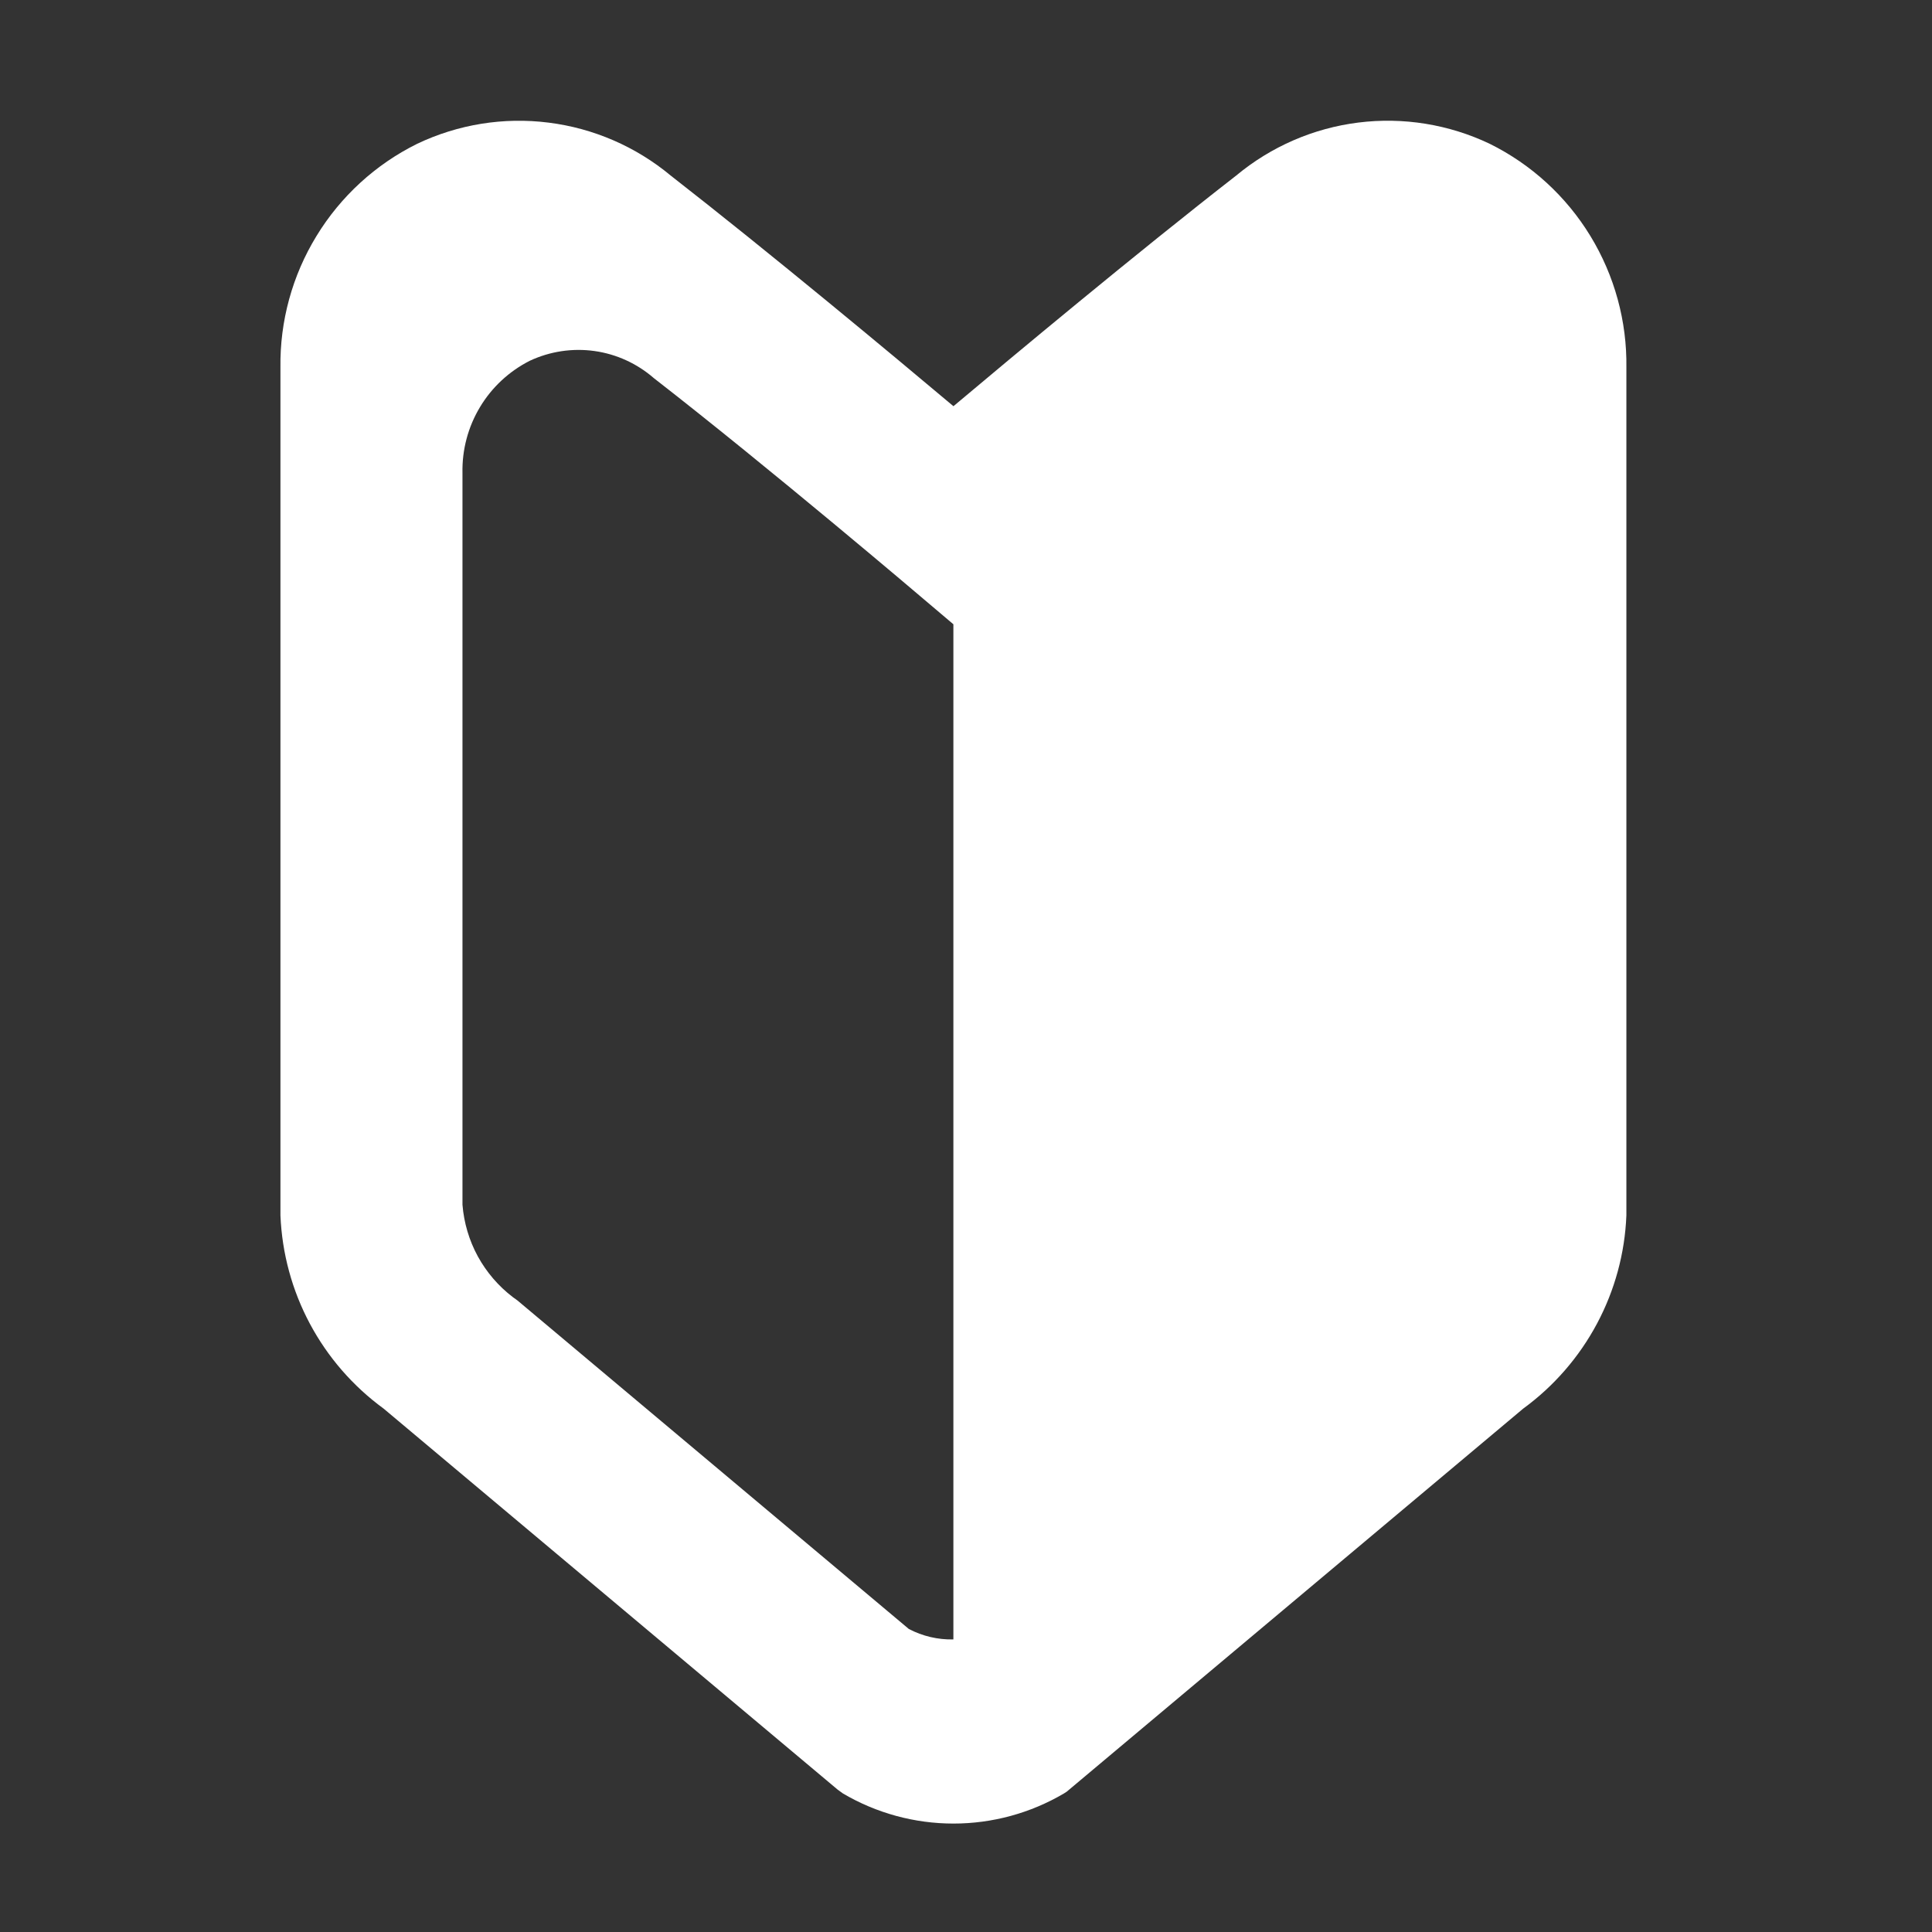 <svg width="32" height="32" viewBox="0 0 32 32" fill="none" xmlns="http://www.w3.org/2000/svg">
<rect x="0" y="0" width="32" height="32" fill="#333333" stroke="none"/>
<path d="M24.675 2.382C23.998 2.059 23.242 1.937 22.498 2.03C21.754 2.123 21.052 2.428 20.475 2.908C18.804 4.208 16.76 5.914 15.792 6.728C14.824 5.914 12.78 4.21 11.109 2.908C10.532 2.428 9.83 2.124 9.086 2.031C8.342 1.937 7.586 2.059 6.909 2.382C6.22 2.723 5.642 3.253 5.242 3.909C4.841 4.564 4.634 5.32 4.645 6.089V20.131C4.671 20.759 4.837 21.372 5.133 21.926C5.429 22.48 5.847 22.961 6.354 23.331L13.873 29.641L13.961 29.705C14.516 30.032 15.148 30.204 15.792 30.204C16.436 30.204 17.068 30.032 17.623 29.705L17.668 29.676L25.229 23.331C25.736 22.961 26.154 22.48 26.45 21.926C26.746 21.372 26.913 20.759 26.938 20.131V6.089C26.949 5.32 26.742 4.565 26.342 3.909C25.942 3.253 25.364 2.723 24.675 2.382ZM8.571 21.54L8.495 21.485C8.256 21.303 8.058 21.072 7.914 20.809C7.77 20.545 7.684 20.253 7.66 19.954V7.833C7.652 7.45 7.752 7.072 7.95 6.743C8.147 6.414 8.434 6.148 8.776 5.975C9.11 5.819 9.482 5.763 9.846 5.814C10.211 5.865 10.553 6.022 10.831 6.264C12.761 7.764 15.282 9.908 15.307 9.93L15.791 10.34V27.154C15.534 27.16 15.28 27.1 15.053 26.981L8.571 21.54Z" fill="white"/>
</svg>
